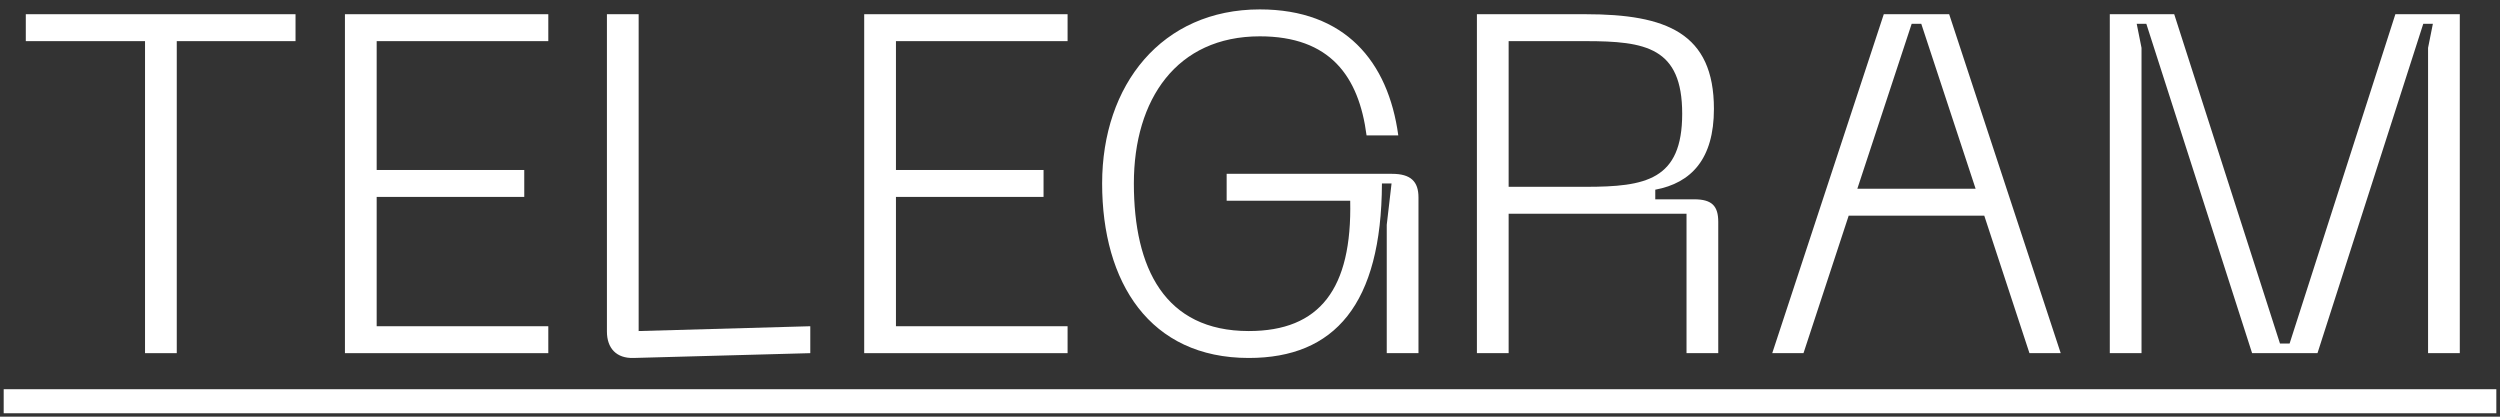 <?xml version="1.0" encoding="UTF-8"?> <svg xmlns="http://www.w3.org/2000/svg" width="156" height="26" viewBox="0 0 156 26" fill="none"><rect x="0" y="0" width="156" height="26" fill="#333333" stroke="none"/> <path d="M18.441 0.887H1.61V2.567H9.05V22.037H11.03V2.567H18.441V0.887Z" fill="white"></path> <path d="M21.524 22.037H34.214V20.357H23.504V12.287H32.714V10.607H23.504V2.567H34.214V0.887H21.524V22.037Z" fill="white"></path> <path d="M39.522 22.337L50.562 22.037V20.357L39.852 20.657V0.887H37.872V20.687C37.872 21.737 38.472 22.367 39.522 22.337Z" fill="white"></path> <path d="M53.926 22.037H66.617V20.357H55.907V12.287H65.117V10.607H55.907V2.567H66.617V0.887H53.926V22.037Z" fill="white"></path> <path d="M68.773 11.447C68.773 17.627 71.743 22.337 77.923 22.337C83.293 22.337 86.203 18.977 86.233 11.447H86.833L86.533 14.027V22.037H88.513V12.317C88.513 11.327 88.033 10.847 86.863 10.847H76.543V12.527H84.253C84.373 18.017 82.363 20.657 77.923 20.657C72.673 20.657 70.753 16.727 70.753 11.447C70.753 6.197 73.423 2.267 78.613 2.267C82.993 2.267 84.793 4.757 85.273 8.447H87.253C86.623 3.827 83.923 0.587 78.613 0.587C72.493 0.587 68.773 5.297 68.773 11.447Z" fill="white"></path> <path d="M92.159 22.037H94.139V13.337H105.239V22.037H107.219V13.847C107.219 12.857 106.829 12.437 105.719 12.437H103.289V11.837C105.539 11.417 106.949 9.917 106.949 6.797C106.949 2.057 103.979 0.887 98.939 0.887H92.159V22.037ZM94.139 11.657V2.567H98.939C102.689 2.567 104.969 2.957 104.969 7.097C104.969 11.237 102.689 11.657 98.939 11.657H94.139Z" fill="white"></path> <path d="M126.638 22.037H128.588L121.628 0.887H117.548L110.588 22.037H112.538L115.358 13.457H123.818L126.638 22.037ZM115.898 11.777L119.288 1.487H119.888L123.278 11.777H115.898Z" fill="white"></path> <path d="M131.651 22.037H133.631V2.987L133.331 1.487H133.931L140.531 22.037H144.611L151.211 1.487H151.811L151.511 2.987V22.037H153.491V0.887H149.471L142.871 21.437H142.271L135.671 0.887H131.651V22.037Z" fill="white"></path> <path d="M0.23 24.287H155.771V25.787H0.23V24.287Z" fill="white"></path> </svg> 